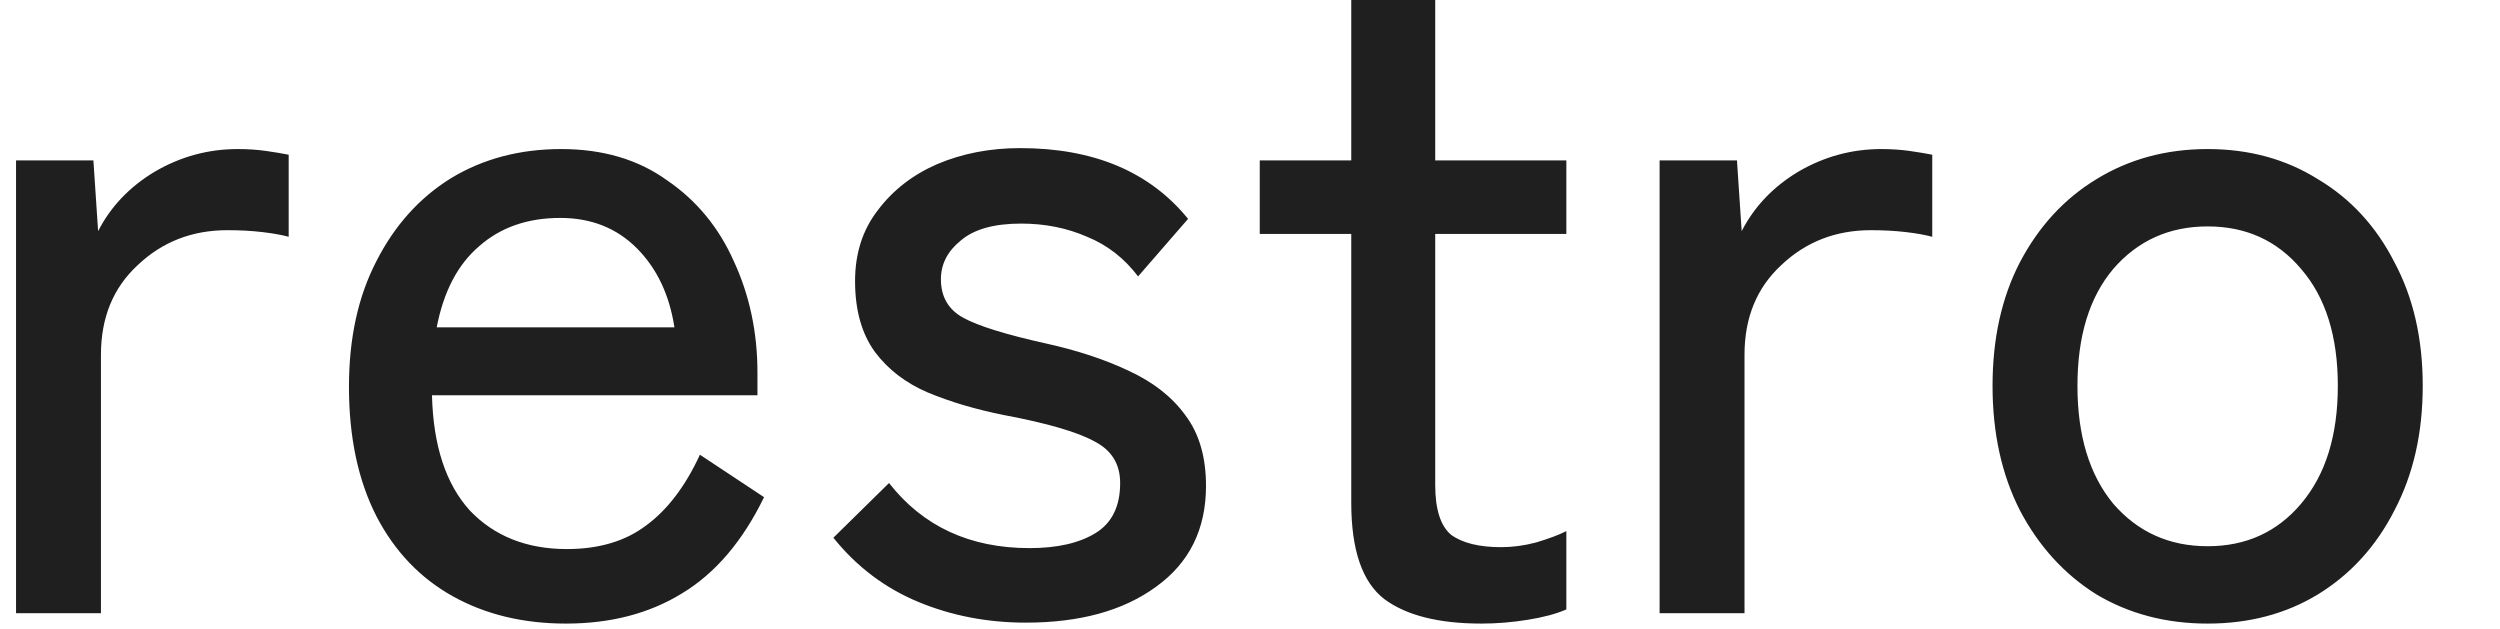 <svg width="159" height="40" viewBox="0 0 159 40" fill="none" xmlns="http://www.w3.org/2000/svg">
<g clip-path="url(#clip0_248_11000)">
<path d="M1.02 39V10.2H5.94L6.24 14.7C7.04 13.14 8.24 11.88 9.84 10.92C11.48 9.96 13.24 9.48 15.12 9.48C15.76 9.48 16.36 9.52 16.92 9.6C17.48 9.68 17.96 9.76 18.36 9.84V15.06C17.92 14.94 17.36 14.84 16.68 14.76C16 14.68 15.26 14.64 14.46 14.64C12.22 14.64 10.32 15.38 8.76 16.86C7.2 18.3 6.42 20.2 6.42 22.56V39H1.02ZM35.994 39.66C33.274 39.66 30.874 39.08 28.794 37.92C26.714 36.76 25.094 35.06 23.934 32.82C22.774 30.54 22.194 27.8 22.194 24.6C22.194 21.52 22.774 18.86 23.934 16.62C25.094 14.34 26.674 12.58 28.674 11.34C30.714 10.1 33.054 9.48 35.694 9.48C38.334 9.48 40.574 10.14 42.414 11.46C44.294 12.74 45.714 14.46 46.674 16.62C47.674 18.78 48.174 21.14 48.174 23.7V25.14H27.474C27.554 28.34 28.354 30.78 29.874 32.46C31.434 34.1 33.494 34.92 36.054 34.92C38.094 34.92 39.774 34.42 41.094 33.42C42.454 32.42 43.594 30.92 44.514 28.92L48.594 31.62C47.234 34.42 45.494 36.46 43.374 37.74C41.294 39.02 38.834 39.66 35.994 39.66ZM27.774 20.82H42.894C42.574 18.74 41.774 17.06 40.494 15.78C39.214 14.5 37.594 13.86 35.634 13.86C33.554 13.86 31.834 14.46 30.474 15.66C29.114 16.82 28.214 18.54 27.774 20.82ZM65.242 39.6C62.802 39.6 60.522 39.16 58.402 38.28C56.282 37.4 54.482 36.04 53.002 34.2L56.542 30.72C58.702 33.48 61.682 34.86 65.482 34.86C67.242 34.86 68.642 34.54 69.682 33.9C70.722 33.26 71.242 32.2 71.242 30.72C71.242 29.52 70.702 28.64 69.622 28.08C68.542 27.48 66.622 26.92 63.862 26.4C62.062 26.04 60.442 25.56 59.002 24.96C57.602 24.36 56.482 23.5 55.642 22.38C54.802 21.22 54.382 19.72 54.382 17.88C54.382 16.12 54.862 14.62 55.822 13.38C56.782 12.1 58.042 11.12 59.602 10.44C61.202 9.76 62.962 9.42 64.882 9.42C69.562 9.42 73.122 10.92 75.562 13.92L72.382 17.58C71.502 16.42 70.422 15.58 69.142 15.06C67.862 14.5 66.462 14.22 64.942 14.22C63.222 14.22 61.942 14.58 61.102 15.3C60.262 15.98 59.842 16.8 59.842 17.76C59.842 18.88 60.322 19.7 61.282 20.22C62.242 20.74 63.982 21.28 66.502 21.84C68.502 22.28 70.262 22.86 71.782 23.58C73.342 24.3 74.542 25.24 75.382 26.4C76.262 27.56 76.702 29.06 76.702 30.9C76.702 33.66 75.642 35.8 73.522 37.32C71.442 38.84 68.682 39.6 65.242 39.6ZM94.22 39.66C91.5 39.66 89.44 39.14 88.04 38.1C86.64 37.02 85.94 34.98 85.94 31.98V14.88H80.12V10.2H85.94V-0.12H91.28V10.2H99.62V14.88H91.28V30.84C91.28 32.4 91.62 33.46 92.3 34.02C93.02 34.54 94.08 34.8 95.48 34.8C96.2 34.8 96.94 34.7 97.7 34.5C98.5 34.26 99.14 34.02 99.62 33.78V38.76C98.98 39.04 98.16 39.26 97.16 39.42C96.16 39.58 95.18 39.66 94.22 39.66ZM105.551 39V10.2H110.471L110.771 14.7C111.571 13.14 112.771 11.88 114.371 10.92C116.011 9.96 117.771 9.48 119.651 9.48C120.291 9.48 120.891 9.52 121.451 9.6C122.011 9.68 122.491 9.76 122.891 9.84V15.06C122.451 14.94 121.891 14.84 121.211 14.76C120.531 14.68 119.791 14.64 118.991 14.64C116.751 14.64 114.851 15.38 113.291 16.86C111.731 18.3 110.951 20.2 110.951 22.56V39H105.551ZM140.406 39.66C137.766 39.66 135.406 39.04 133.326 37.8C131.286 36.52 129.666 34.74 128.466 32.46C127.306 30.18 126.726 27.54 126.726 24.54C126.726 21.54 127.306 18.92 128.466 16.68C129.666 14.4 131.286 12.64 133.326 11.4C135.406 10.12 137.766 9.48 140.406 9.48C143.046 9.48 145.386 10.12 147.426 11.4C149.506 12.64 151.126 14.4 152.286 16.68C153.486 18.92 154.086 21.54 154.086 24.54C154.086 27.54 153.486 30.18 152.286 32.46C151.126 34.74 149.506 36.52 147.426 37.8C145.386 39.04 143.046 39.66 140.406 39.66ZM140.406 34.74C142.846 34.74 144.826 33.84 146.346 32.04C147.906 30.2 148.686 27.7 148.686 24.54C148.686 21.38 147.906 18.9 146.346 17.1C144.826 15.3 142.846 14.4 140.406 14.4C137.966 14.4 135.966 15.3 134.406 17.1C132.886 18.9 132.126 21.38 132.126 24.54C132.126 27.7 132.886 30.2 134.406 32.04C135.966 33.84 137.966 34.74 140.406 34.74Z" fill="#1F1F1F"/>
</g>
<defs>
<clipPath id="clip0_248_11000">
<rect width="159" height="40" fill="white"/>
</clipPath>
</defs>
</svg>
